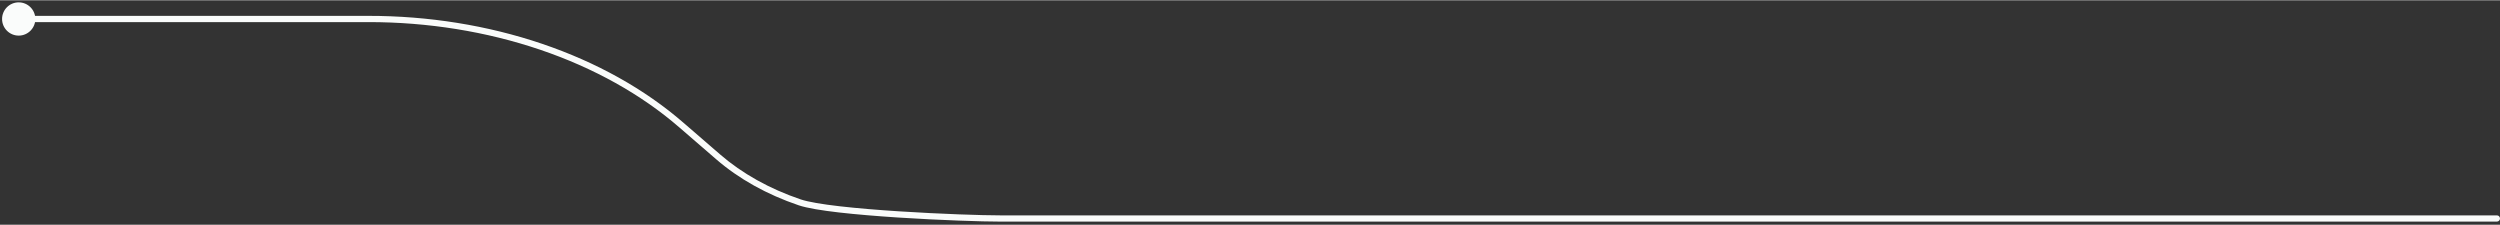 <svg width="400" height="36" viewBox="0 0 401 36" fill="none" xmlns="http://www.w3.org/2000/svg">
<rect x="0" y="0" width="401" height="36" fill="#333333" stroke="none"/>
<path d="M3 5.667C4.473 5.667 5.667 4.473 5.667 3C5.667 1.527 4.473 0.333 3 0.333C1.527 0.333 0.333 1.527 0.333 3C0.333 4.473 1.527 5.667 3 5.667ZM59.085 3L59.085 3.5L59.085 3.5L59.085 3ZM109.293 20.015L108.965 20.392L108.966 20.393L109.293 20.015ZM115.184 25.107L115.512 24.73L115.511 24.729L115.184 25.107ZM128.274 32.412L128.114 32.886V32.886L128.274 32.412ZM160.385 35L160.385 34.5L160.385 34.5L160.385 35ZM400.5 35.5C400.776 35.5 401 35.276 401 35C401 34.724 400.776 34.5 400.5 34.5L400.5 35.5ZM3 3.5L59.085 3.5L59.085 2.5L3 2.5L3 3.5ZM59.085 3.5C68.603 3.493 78.005 5.005 86.626 7.926L86.947 6.979C78.218 4.021 68.707 2.493 59.084 2.5L59.085 3.5ZM86.626 7.926C95.247 10.848 102.871 15.106 108.965 20.392L109.62 19.637C103.417 14.255 95.676 9.937 86.947 6.979L86.626 7.926ZM108.966 20.393L114.857 25.485L115.511 24.729L109.62 19.636L108.966 20.393ZM114.857 25.485C118.487 28.634 123.014 31.158 128.114 32.886L128.434 31.939C123.443 30.247 119.033 27.784 115.512 24.73L114.857 25.485ZM128.114 32.886C129.432 33.332 131.773 33.712 134.58 34.035C137.404 34.359 140.747 34.63 144.102 34.848C150.81 35.282 157.588 35.502 160.385 35.5L160.385 34.5C157.616 34.502 150.861 34.283 144.167 33.85C140.82 33.633 137.495 33.363 134.694 33.041C131.877 32.718 129.638 32.346 128.434 31.939L128.114 32.886ZM160.385 35.5L400.5 35.5L400.5 34.5L160.385 34.5L160.385 35.5Z" fill="#FAFCFB"/>
</svg>
